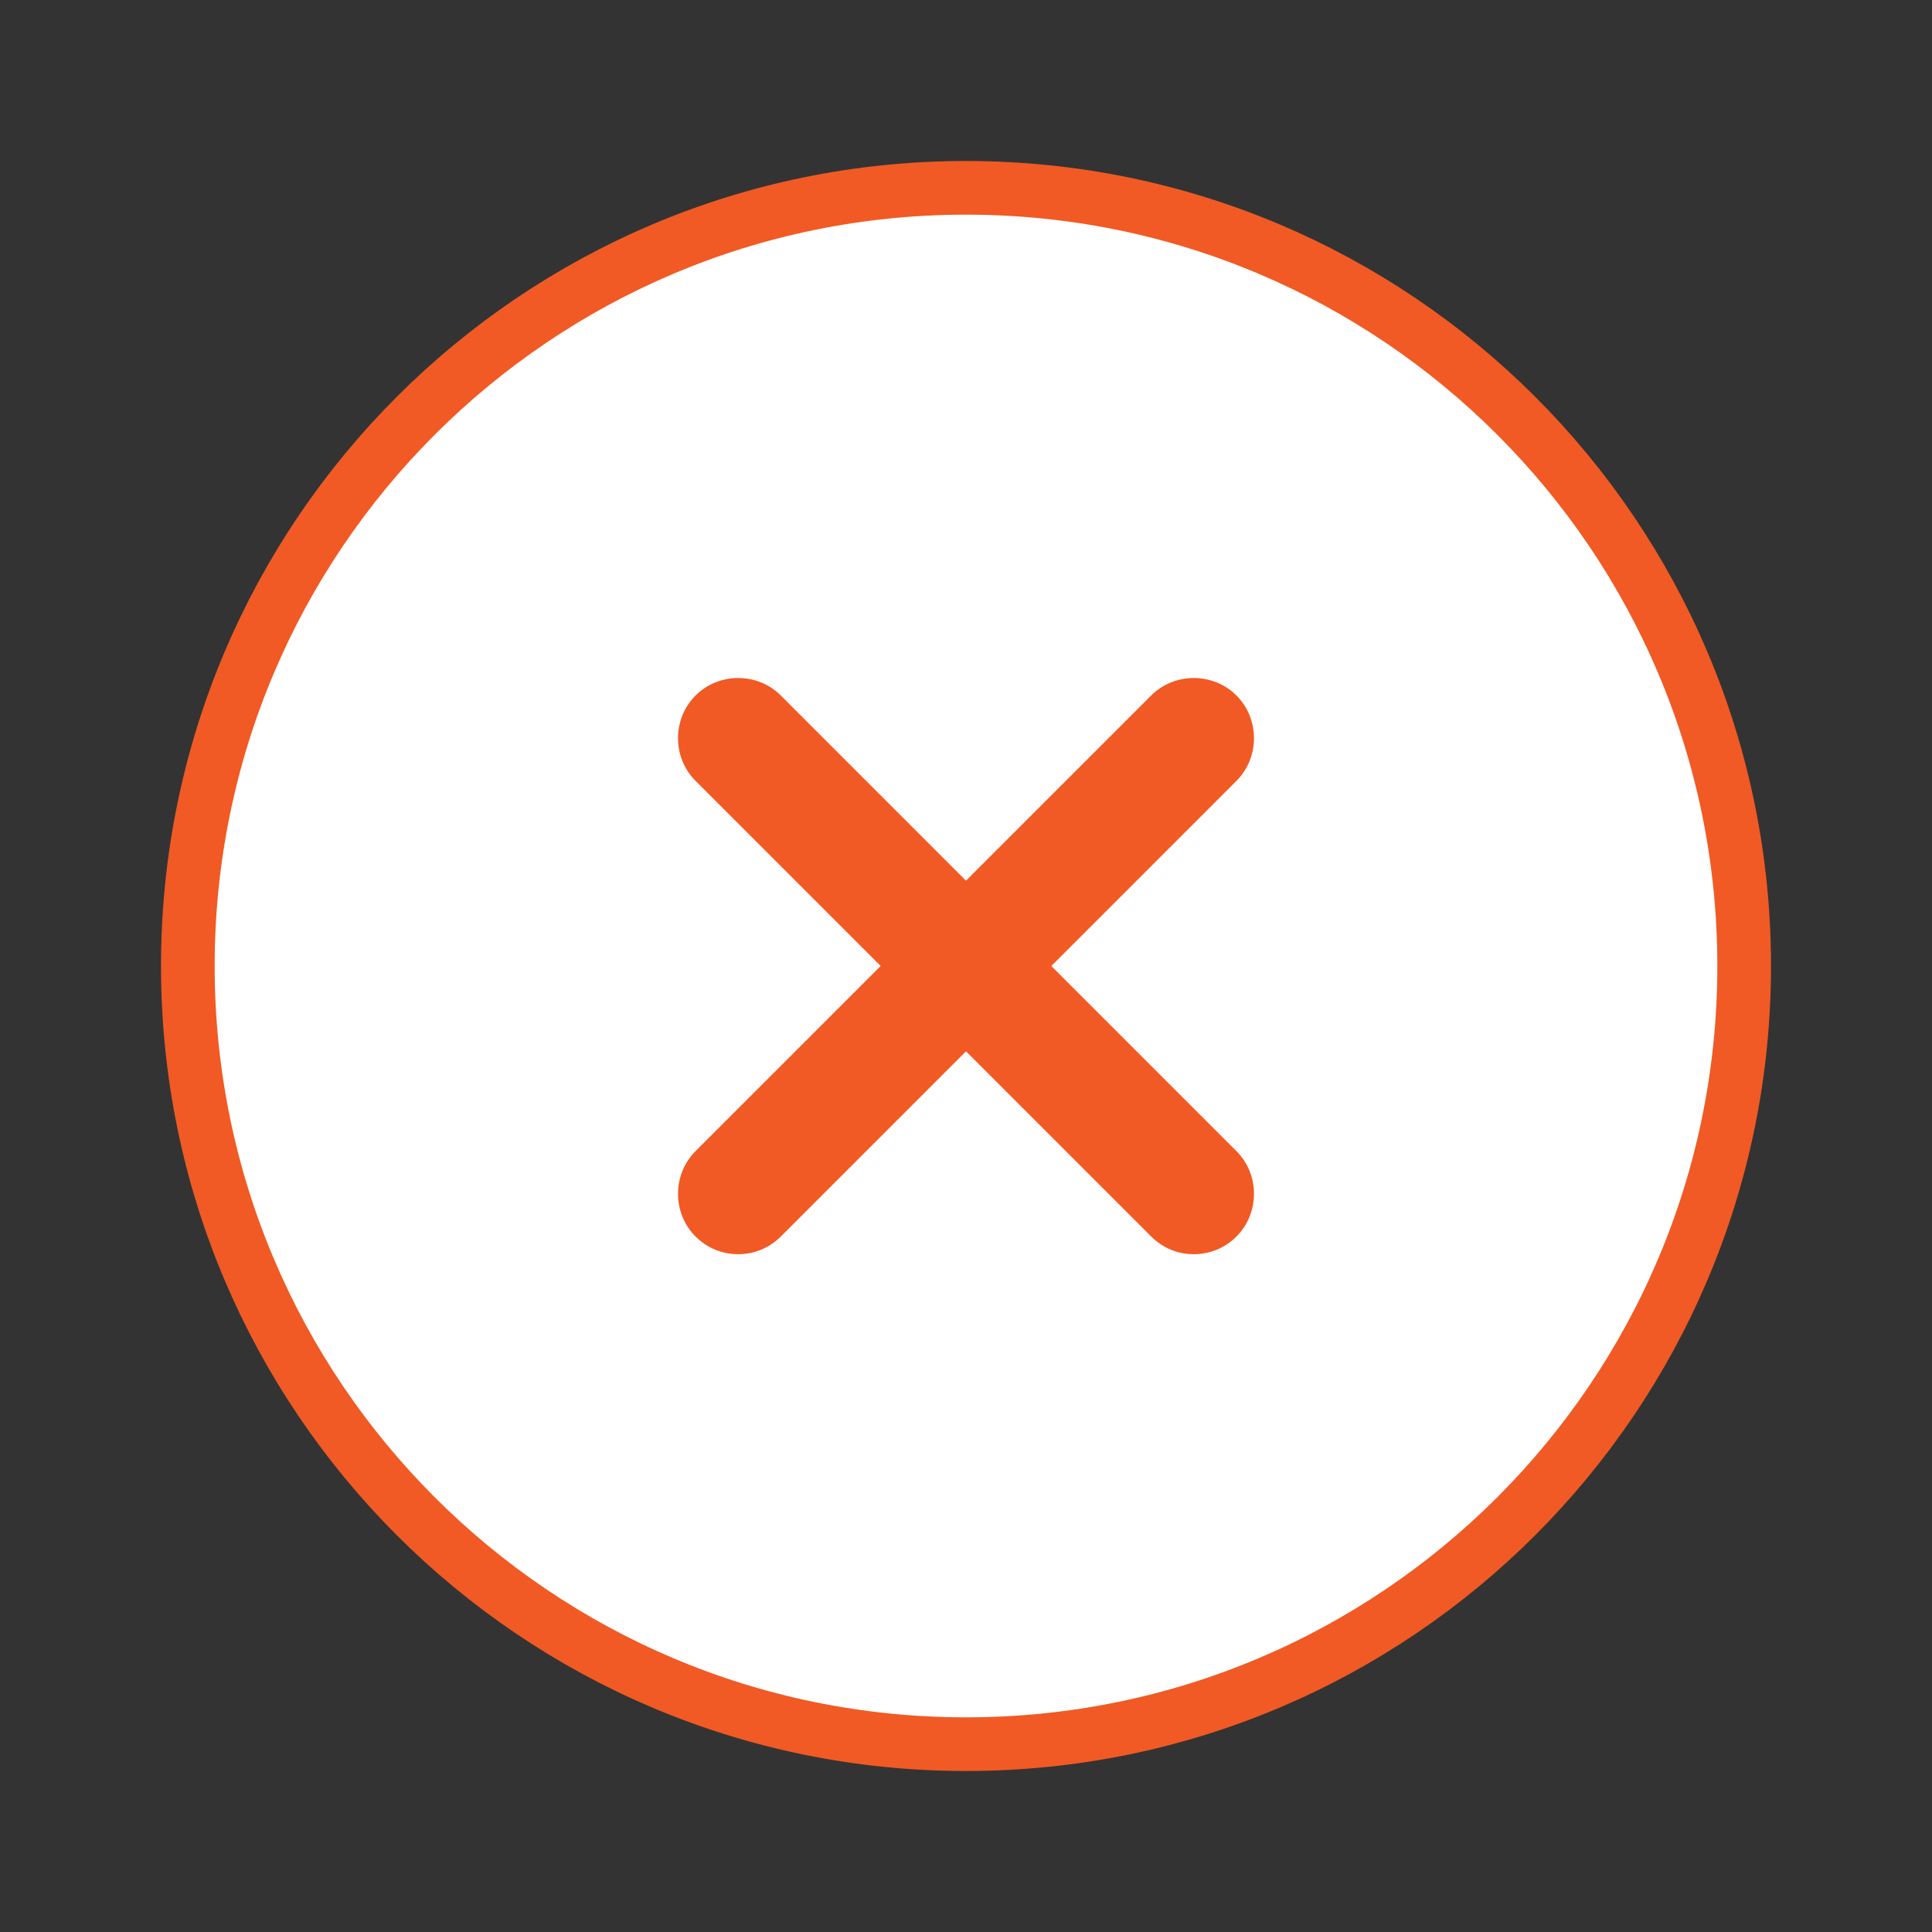 <svg width="36" height="36" viewBox="0 0 36 36" fill="none" xmlns="http://www.w3.org/2000/svg">
<rect x="0" y="0" width="36" height="36" fill="#333333" stroke="none"/>
<path d="M32.5 18C32.5 26.008 26.008 32.5 18 32.5C9.992 32.5 3.5 26.008 3.5 18C3.5 9.992 9.992 3.5 18 3.5C26.008 3.5 32.5 9.992 32.5 18Z" fill="white" stroke="#F15A24"/>
<path d="M19.59 18L23.04 14.55C23.475 14.115 23.475 13.395 23.04 12.96C22.605 12.525 21.885 12.525 21.45 12.96L18 16.41L14.55 12.96C14.115 12.525 13.395 12.525 12.96 12.96C12.525 13.395 12.525 14.115 12.96 14.55L16.41 18L12.96 21.45C12.525 21.885 12.525 22.605 12.96 23.04C13.185 23.265 13.47 23.37 13.755 23.37C14.04 23.37 14.325 23.265 14.55 23.04L18 19.59L21.45 23.04C21.675 23.265 21.96 23.37 22.245 23.37C22.53 23.37 22.815 23.265 23.04 23.04C23.475 22.605 23.475 21.885 23.04 21.45L19.59 18Z" fill="#F15A24"/>
</svg>
